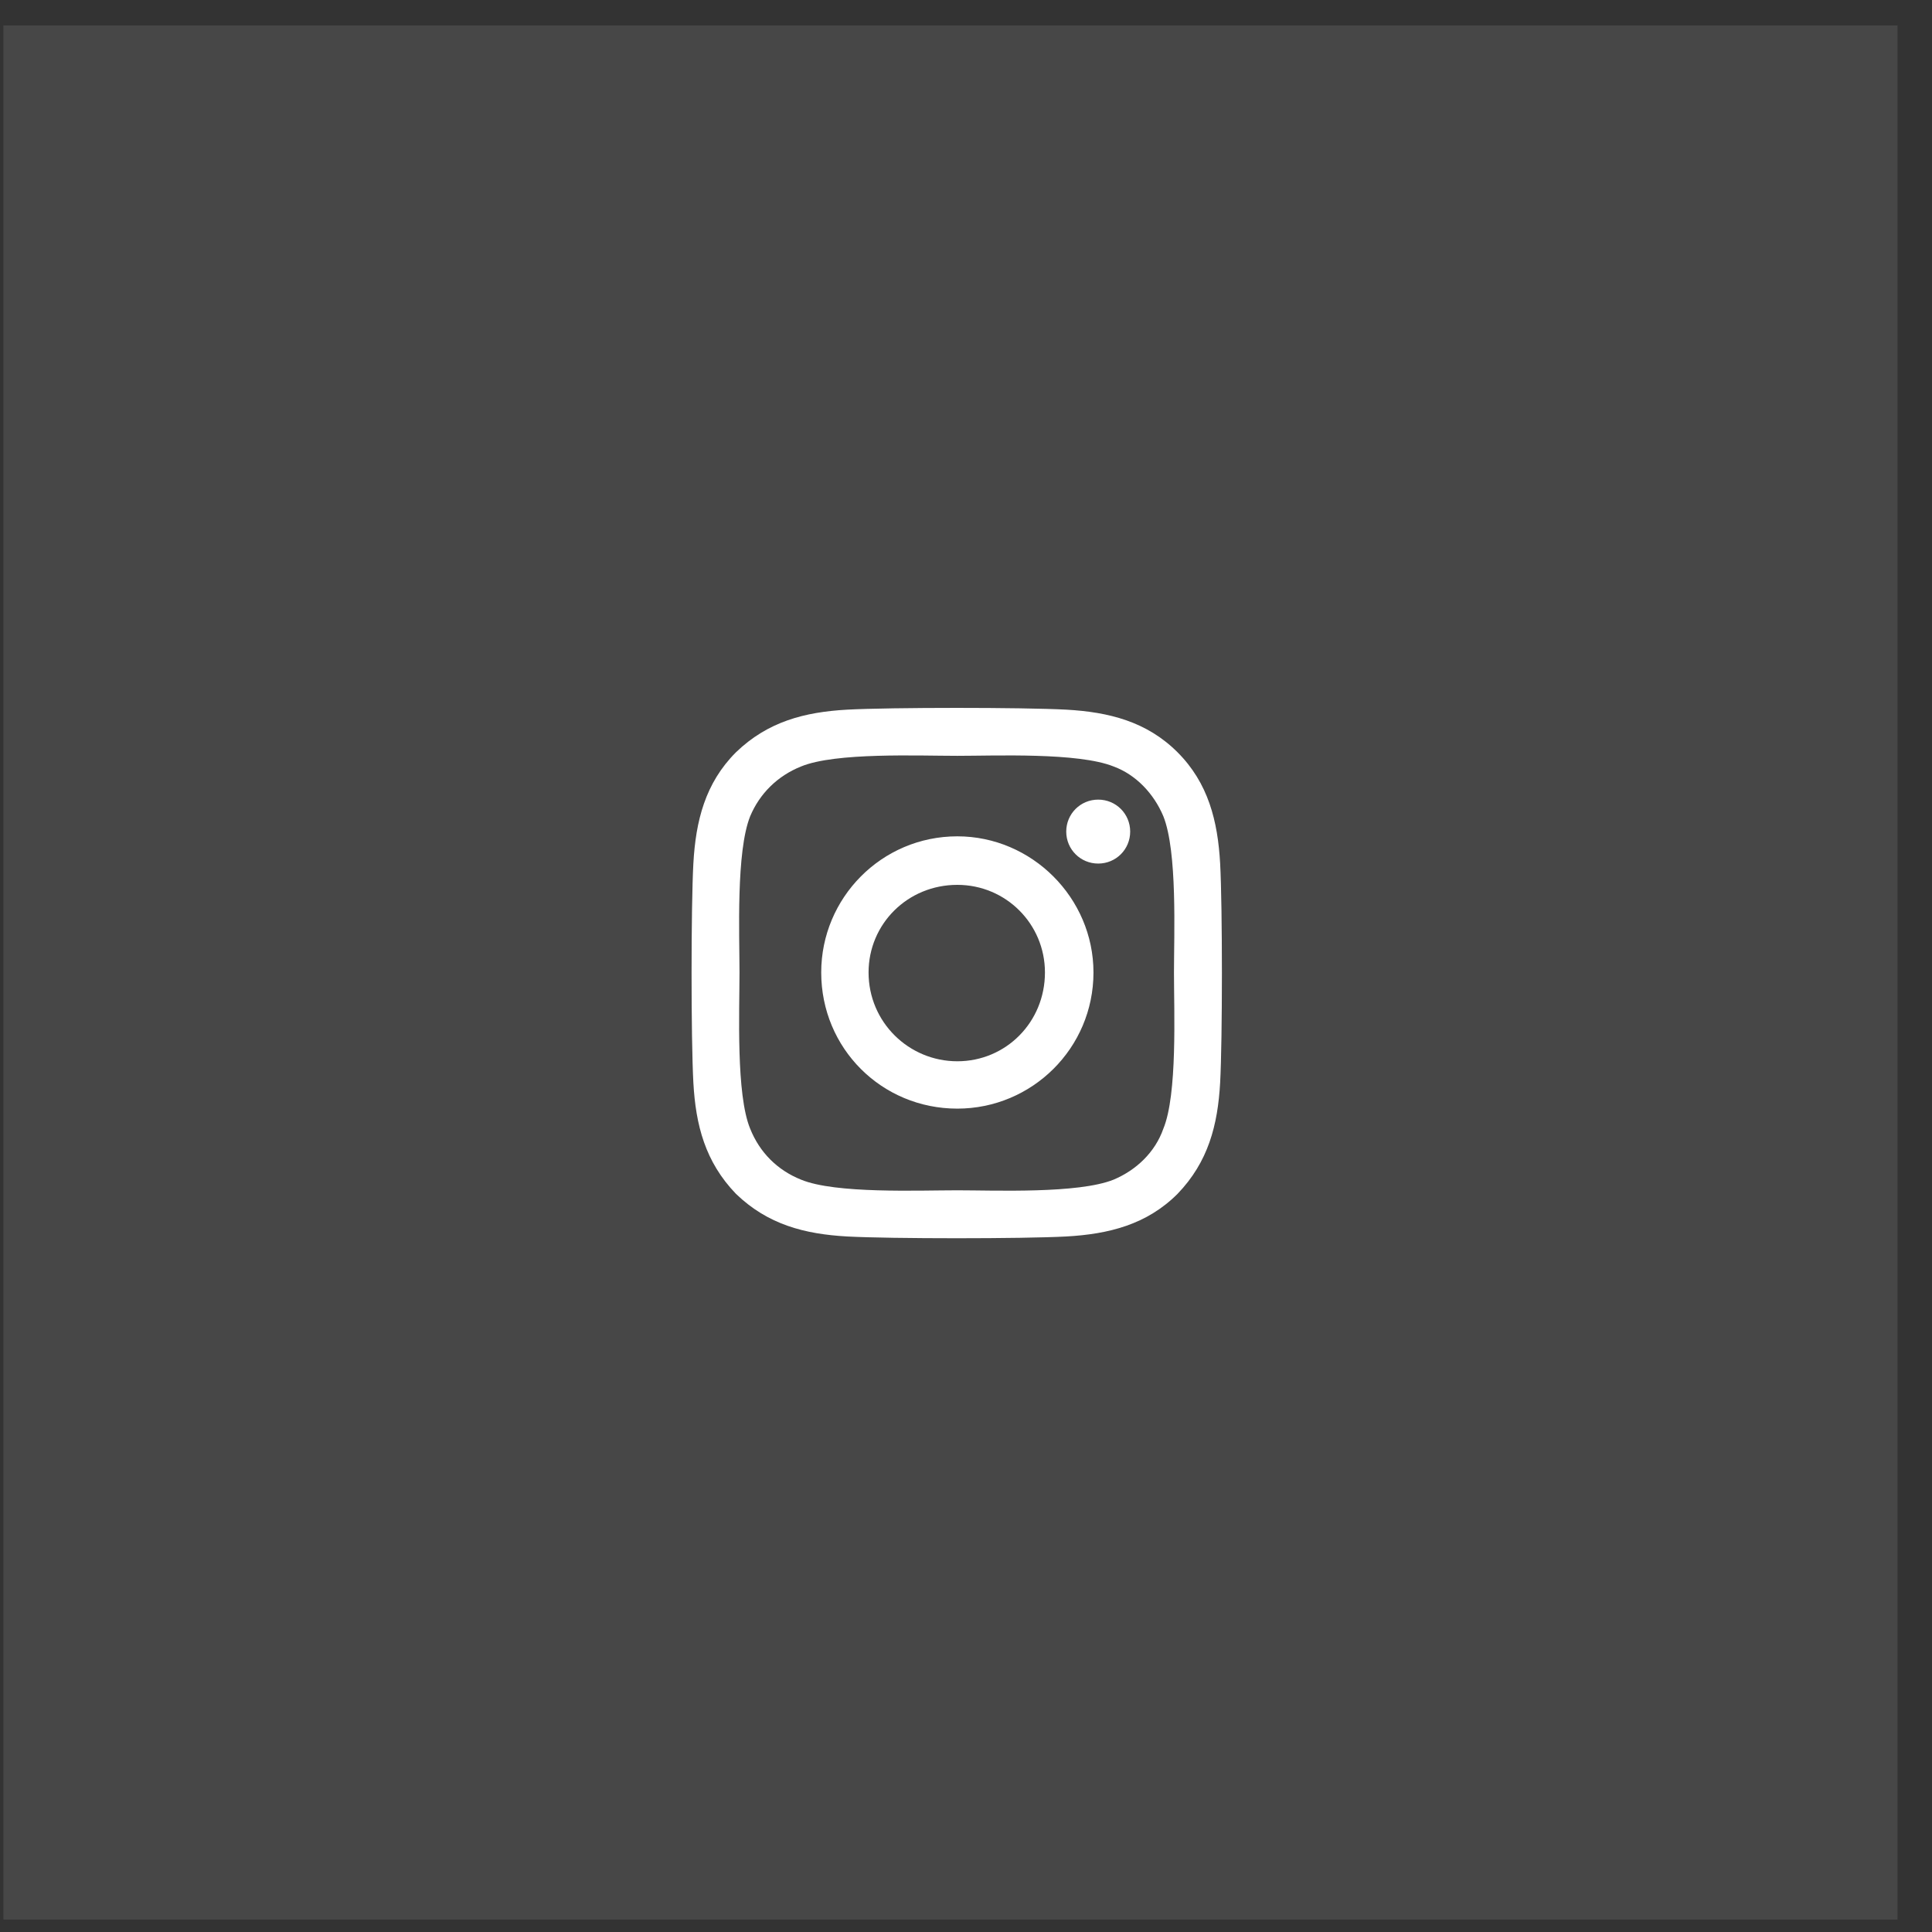 <svg width="51" height="51" viewBox="0 0 51 51" fill="none" xmlns="http://www.w3.org/2000/svg">
<rect x="0" y="0" width="51" height="51" fill="#333333" stroke="none"/>
<rect width="50" height="50" transform="translate(0.09 0.671)" fill="white" fill-opacity="0.1"/>
<path d="M25.271 22.077C27.24 22.077 28.865 23.702 28.865 25.671C28.865 27.671 27.24 29.265 25.271 29.265C23.271 29.265 21.678 27.671 21.678 25.671C21.678 23.702 23.271 22.077 25.271 22.077ZM25.271 28.015C26.553 28.015 27.584 26.983 27.584 25.671C27.584 24.39 26.553 23.358 25.271 23.358C23.959 23.358 22.928 24.39 22.928 25.671C22.928 26.983 23.99 28.015 25.271 28.015ZM29.834 21.952C29.834 22.421 29.459 22.796 28.99 22.796C28.521 22.796 28.146 22.421 28.146 21.952C28.146 21.483 28.521 21.108 28.99 21.108C29.459 21.108 29.834 21.483 29.834 21.952ZM32.209 22.796C32.271 23.952 32.271 27.421 32.209 28.577C32.146 29.702 31.896 30.671 31.084 31.515C30.271 32.327 29.271 32.577 28.146 32.64C26.99 32.702 23.521 32.702 22.365 32.64C21.24 32.577 20.271 32.327 19.428 31.515C18.615 30.671 18.365 29.702 18.303 28.577C18.24 27.421 18.24 23.952 18.303 22.796C18.365 21.671 18.615 20.671 19.428 19.858C20.271 19.046 21.24 18.796 22.365 18.733C23.521 18.671 26.99 18.671 28.146 18.733C29.271 18.796 30.271 19.046 31.084 19.858C31.896 20.671 32.146 21.671 32.209 22.796ZM30.709 29.796C31.084 28.89 30.99 26.702 30.99 25.671C30.99 24.671 31.084 22.483 30.709 21.546C30.459 20.952 29.99 20.452 29.396 20.233C28.459 19.858 26.271 19.952 25.271 19.952C24.24 19.952 22.053 19.858 21.146 20.233C20.521 20.483 20.053 20.952 19.803 21.546C19.428 22.483 19.521 24.671 19.521 25.671C19.521 26.702 19.428 28.89 19.803 29.796C20.053 30.421 20.521 30.89 21.146 31.14C22.053 31.515 24.24 31.421 25.271 31.421C26.271 31.421 28.459 31.515 29.396 31.14C29.99 30.89 30.49 30.421 30.709 29.796Z" fill="white"/>
<a href="https://www.figma.com/design/cJWiKe9cx8IwhQwtjktlKU?node-id=9473-23209">
<rect fill="black" fill-opacity="0" x="0.181" y="-1.2" width="14" height="18.4"/>
</a>
</svg>
